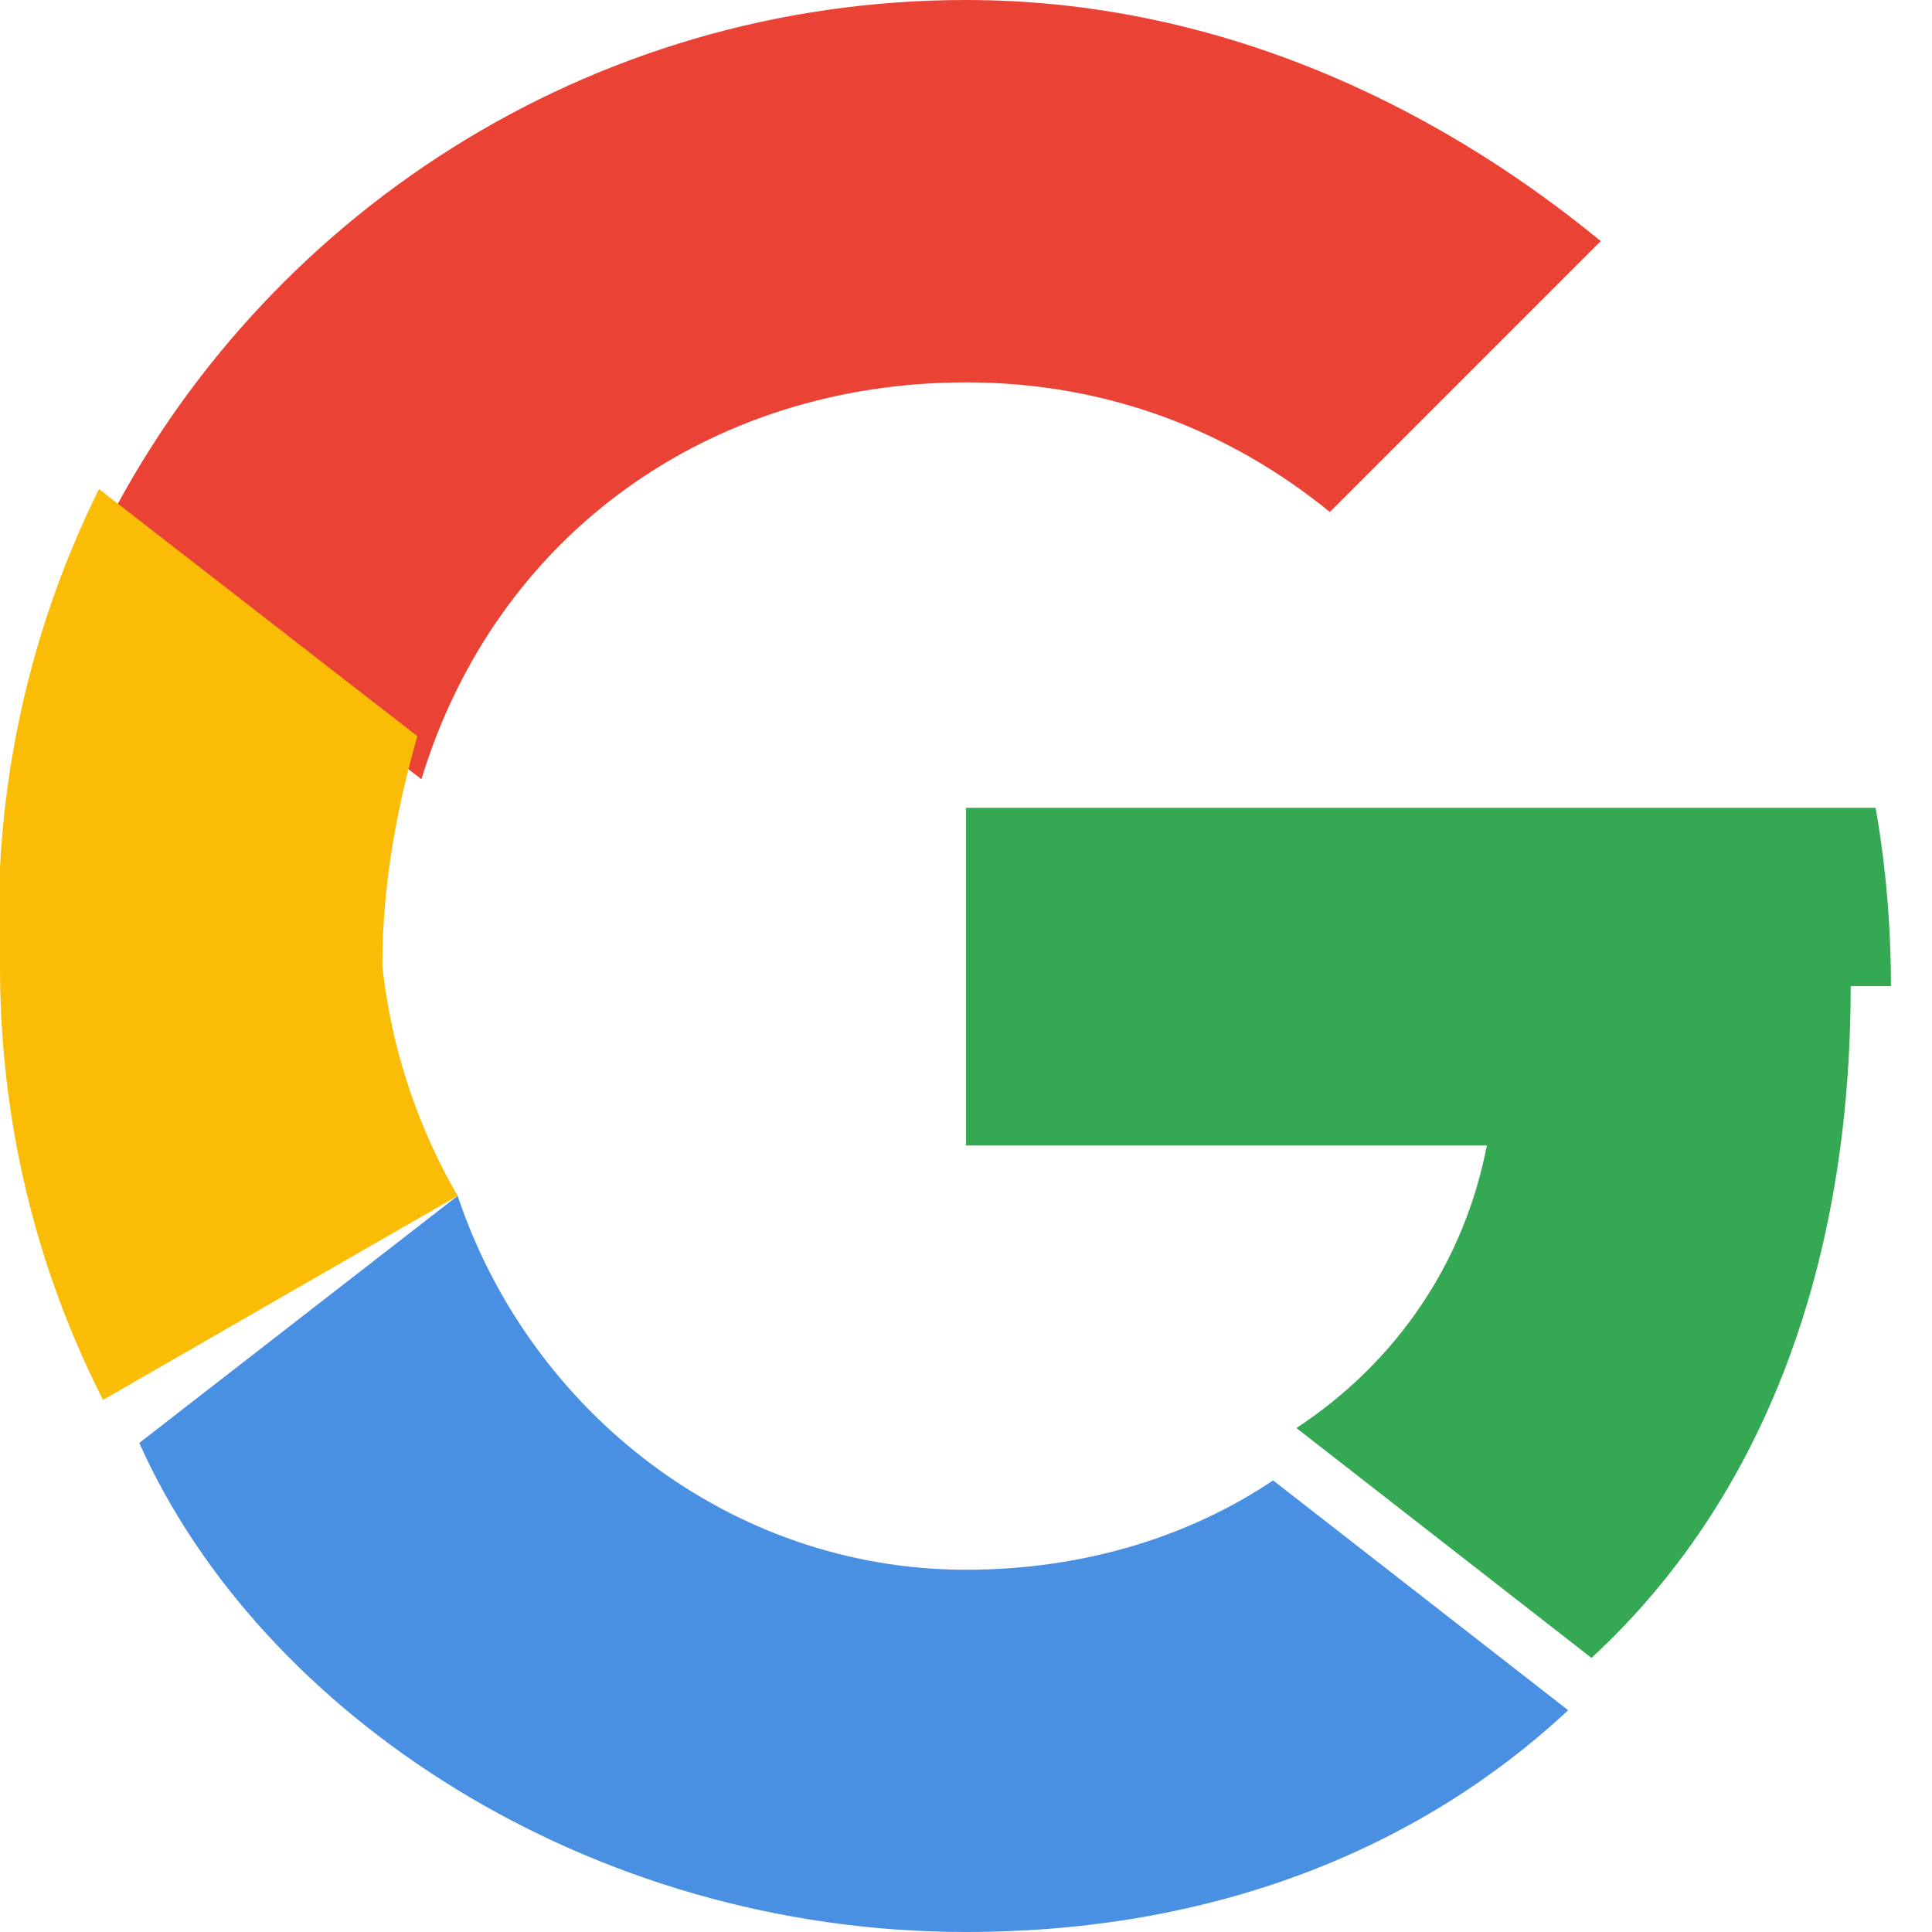 <svg xmlns="http://www.w3.org/2000/svg" viewBox="0 0 48 48">
  <path fill="#EA4335" d="M24 9.5c3.54 0 6.58 1.22 9.04 3.22l6.73-6.73C35.52 2.5 30.1 0 24 0 14.62 0 6.48 5.4 2.56 13.22l7.91 6.14C12.33 13.25 17.67 9.5 24 9.5z"/>
  <path fill="#34A853" d="M46.98 24.5c0-1.52-.13-3-.38-4.43H24v8.39h12.94c-.56 2.9-2.23 5.37-4.73 7.02l7.33 5.71c4.28-3.95 6.44-9.77 6.44-16.69z"/>
  <path fill="#4A90E2" d="M24 48c6.1 0 11.22-2.02 14.96-5.51l-7.33-5.71c-2.04 1.37-4.66 2.22-7.63 2.22-5.87 0-10.85-3.96-12.63-9.29l-7.91 6.14C6.48 42.6 14.62 48 24 48z"/>
  <path fill="#FBBC05" d="M11.37 29.71A14.5 14.5 0 019.5 24c0-1.97.34-3.86.87-5.71l-7.91-6.14A23.952 23.952 0 000 24c0 3.83.88 7.47 2.56 10.78l8.81-5.07z"/>
</svg>
